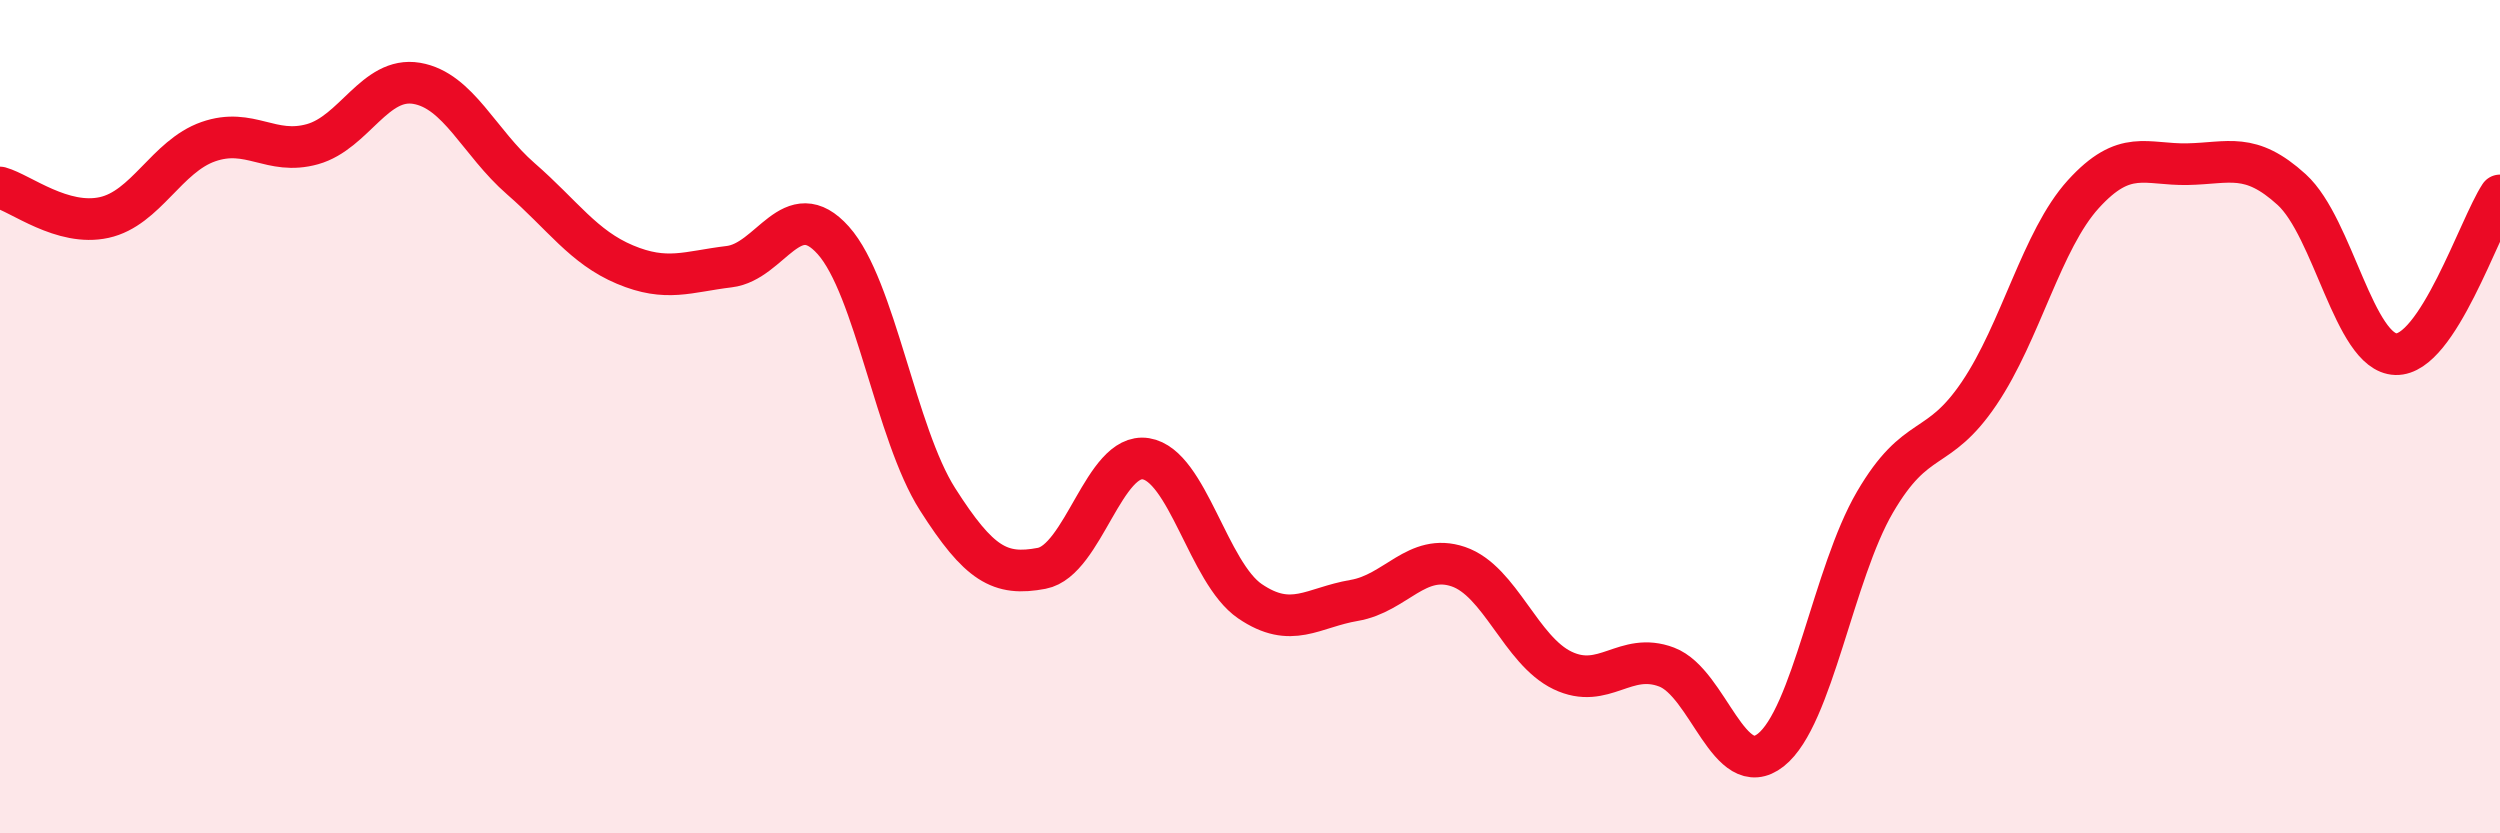 
    <svg width="60" height="20" viewBox="0 0 60 20" xmlns="http://www.w3.org/2000/svg">
      <path
        d="M 0,4.5 C 0.5,4.64 1.5,5.44 2.5,5.22 C 3.5,5 4,3.75 5,3.4 C 6,3.05 6.5,3.74 7.5,3.46 C 8.5,3.18 9,1.83 10,2 C 11,2.17 11.5,3.42 12.5,4.29 C 13.5,5.16 14,5.93 15,6.35 C 16,6.77 16.5,6.52 17.5,6.4 C 18.5,6.28 19,4.65 20,5.77 C 21,6.89 21.5,10.41 22.5,11.98 C 23.5,13.55 24,13.83 25,13.64 C 26,13.45 26.5,10.85 27.5,11.01 C 28.5,11.17 29,13.75 30,14.43 C 31,15.11 31.5,14.58 32.5,14.41 C 33.5,14.24 34,13.26 35,13.6 C 36,13.94 36.5,15.61 37.5,16.09 C 38.5,16.57 39,15.63 40,16.01 C 41,16.39 41.5,18.79 42.5,18 C 43.5,17.21 44,13.76 45,12.05 C 46,10.34 46.5,10.92 47.5,9.44 C 48.5,7.96 49,5.76 50,4.66 C 51,3.56 51.5,3.96 52.5,3.94 C 53.5,3.92 54,3.64 55,4.55 C 56,5.46 56.5,8.47 57.5,8.5 C 58.5,8.53 59.5,5.45 60,4.69L60 20L0 20Z"
        fill="#EB0A25"
        opacity="0.1"
        stroke-linecap="round"
        stroke-linejoin="round"
      />
      <path
        d="M 0,4.5 C 0.5,4.64 1.5,5.44 2.5,5.22 C 3.5,5 4,3.75 5,3.4 C 6,3.05 6.5,3.74 7.5,3.46 C 8.5,3.18 9,1.83 10,2 C 11,2.17 11.5,3.42 12.5,4.29 C 13.5,5.16 14,5.93 15,6.35 C 16,6.77 16.5,6.52 17.5,6.4 C 18.5,6.28 19,4.65 20,5.77 C 21,6.89 21.5,10.41 22.5,11.98 C 23.5,13.55 24,13.83 25,13.64 C 26,13.45 26.5,10.85 27.5,11.01 C 28.5,11.17 29,13.75 30,14.43 C 31,15.11 31.5,14.58 32.5,14.41 C 33.5,14.24 34,13.26 35,13.6 C 36,13.94 36.5,15.61 37.5,16.09 C 38.5,16.57 39,15.63 40,16.01 C 41,16.39 41.5,18.79 42.5,18 C 43.5,17.21 44,13.76 45,12.05 C 46,10.34 46.5,10.92 47.5,9.44 C 48.5,7.96 49,5.76 50,4.66 C 51,3.56 51.5,3.96 52.5,3.94 C 53.5,3.92 54,3.64 55,4.55 C 56,5.46 56.5,8.47 57.5,8.5 C 58.5,8.53 59.5,5.45 60,4.69"
        stroke="#EB0A25"
        stroke-width="1"
        fill="none"
        stroke-linecap="round"
        stroke-linejoin="round"
      />
    </svg>
  